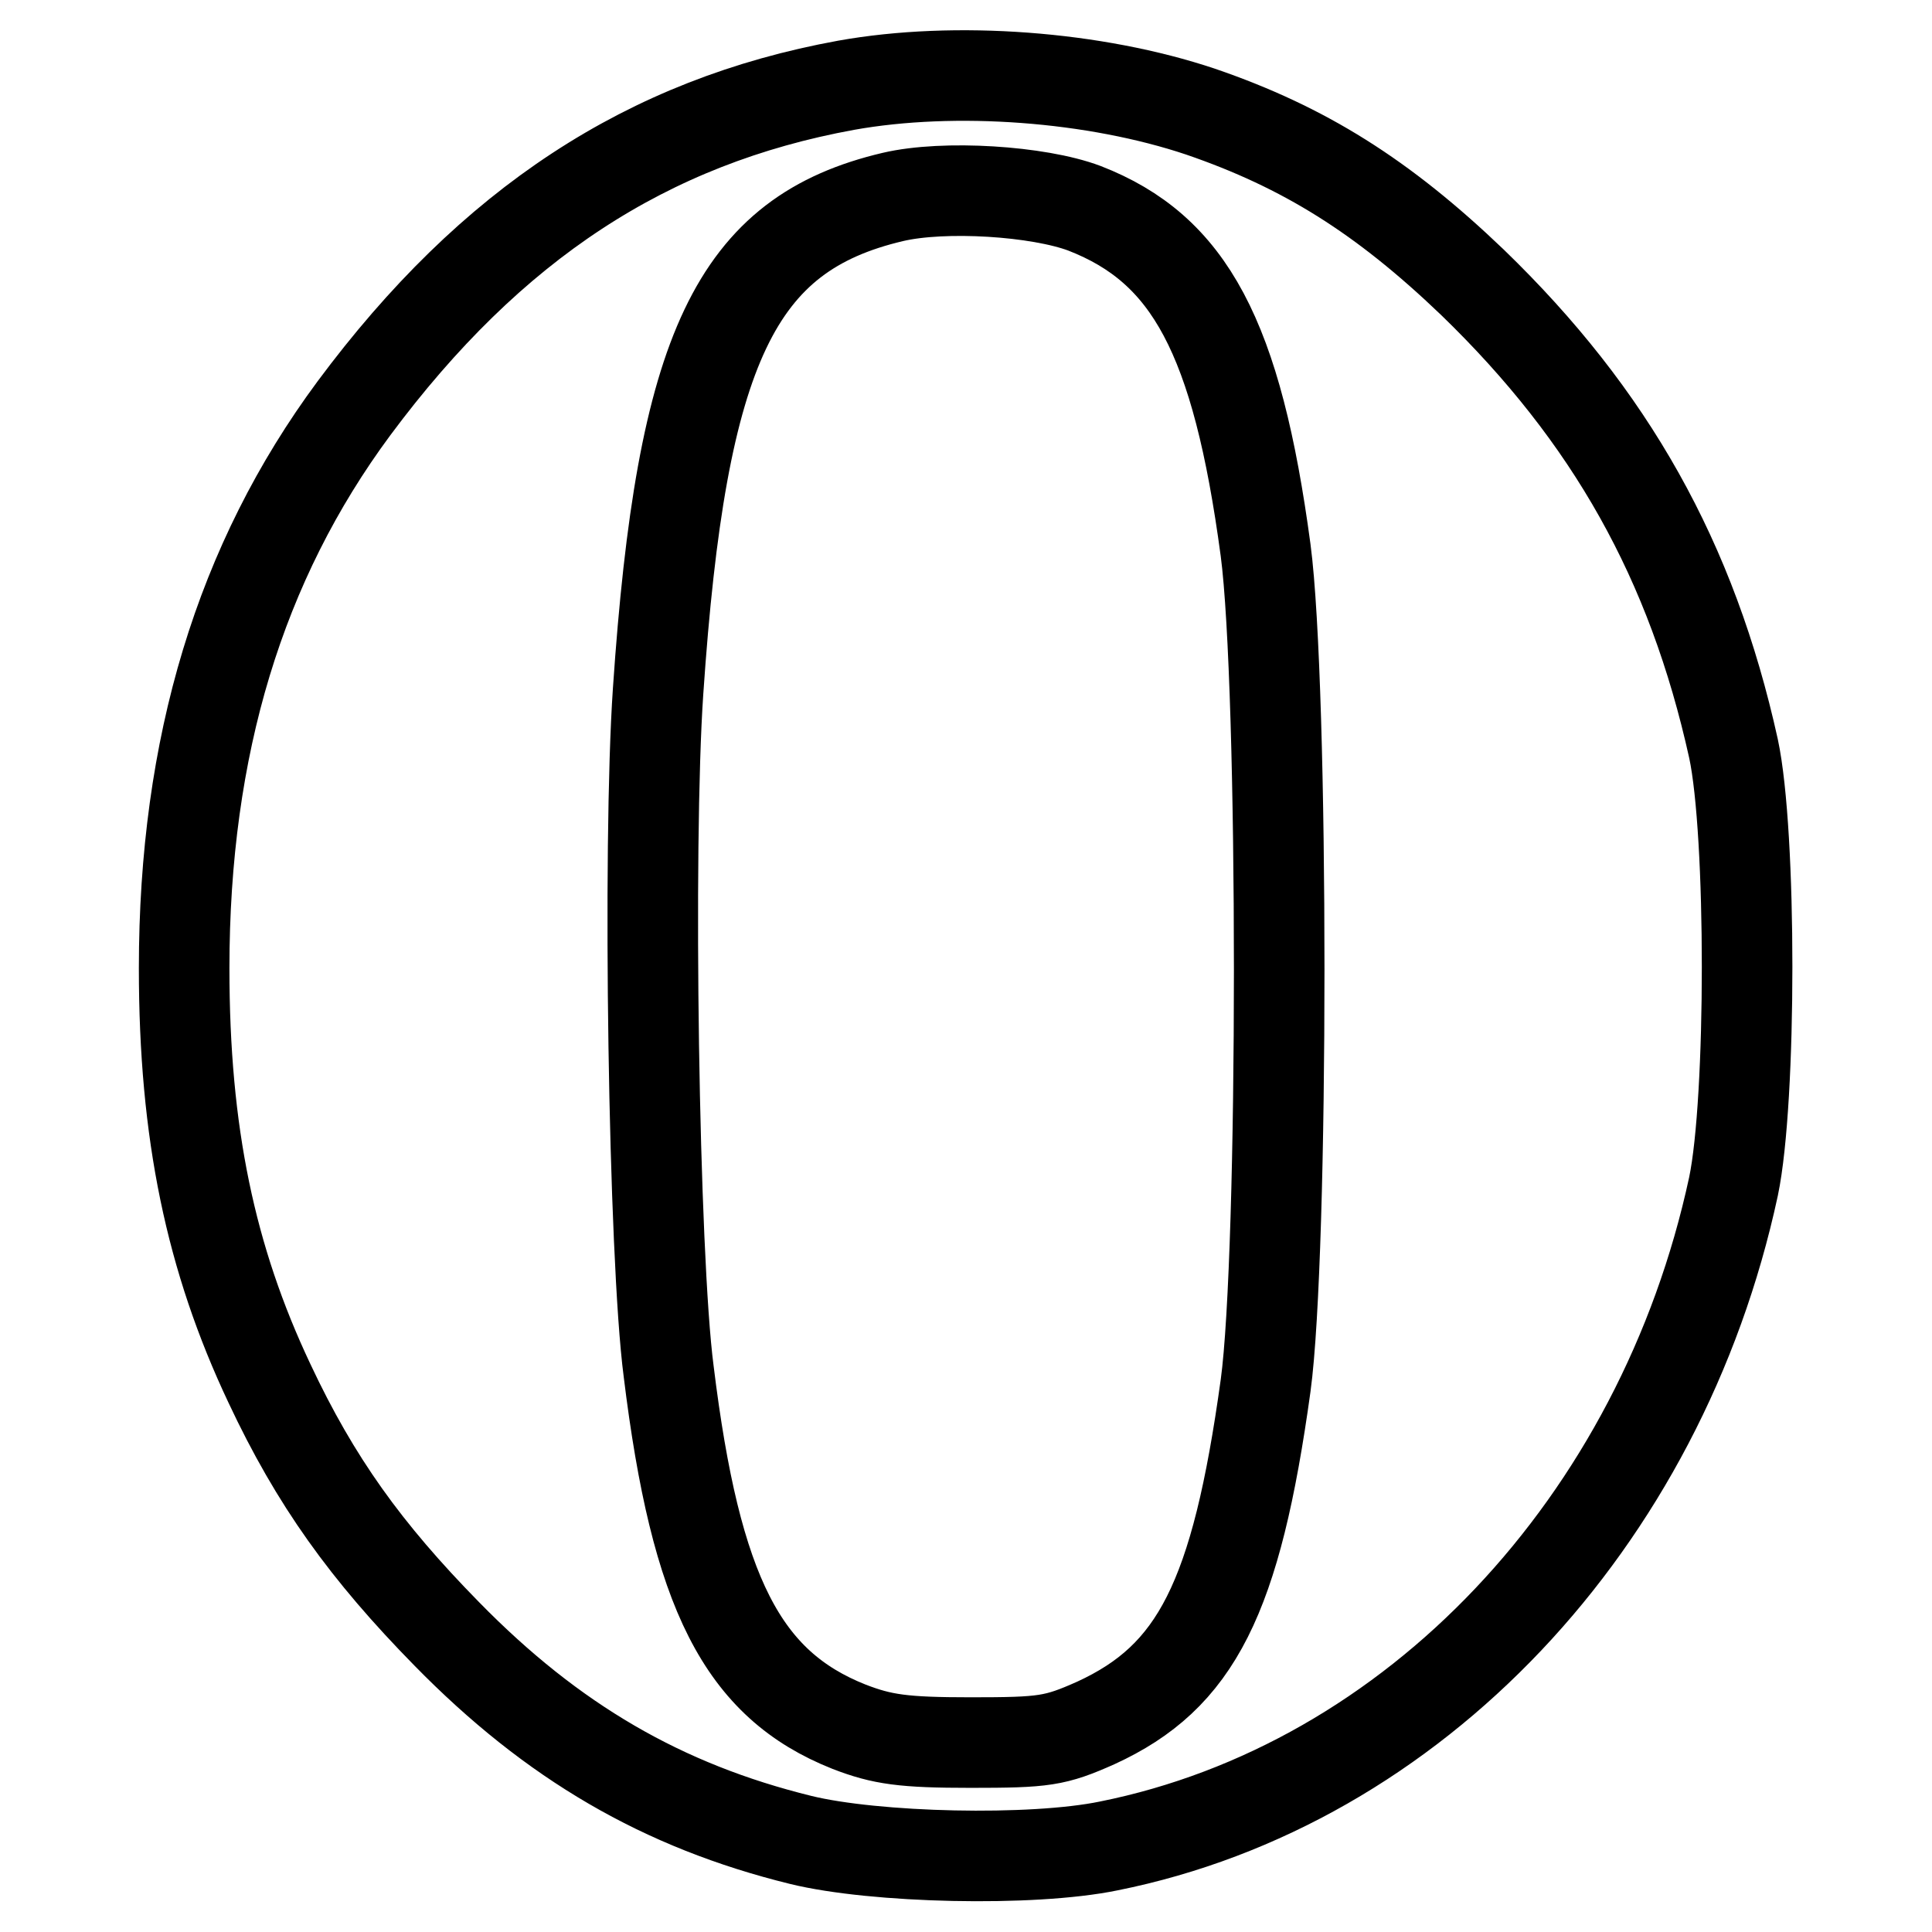 <?xml version="1.0" encoding="utf-8"?>
<!-- Svg Vector Icons : http://www.onlinewebfonts.com/icon -->
<!DOCTYPE svg PUBLIC "-//W3C//DTD SVG 1.1//EN" "http://www.w3.org/Graphics/SVG/1.1/DTD/svg11.dtd">
<svg version="1.1" xmlns="http://www.w3.org/2000/svg" xmlns:xlink="http://www.w3.org/1999/xlink" x="0px" y="0px" viewBox="0 0 256 256" enable-background="new 0 0 256 256" xml:space="preserve">
<g> <g> <path stroke-width="12" fill-opacity="0" stroke="#000000"  d="M112.1,11.3c-26.3,4.8-47,18.3-65.2,42.8c-15.1,20.4-22.5,44.8-22.5,74.2c0,21.8,3.5,38.5,11.3,55  c6.1,13,12.8,22.3,23.5,33.2c14,14.3,28.6,22.8,46.9,27.3c9.8,2.4,30.6,2.9,40.8,0.8c40.4-8.1,73.2-42.8,82.8-87.4  c2.4-11.5,2.4-46.8,0-58c-5.5-24.9-16.3-44.1-34.6-61.8c-11.9-11.4-22.3-17.9-36-22.6C145.1,10.1,126.6,8.7,112.1,11.3z  M143.7,27.6c13.9,5.4,20.2,17,24,45.3c2.4,18.2,2.4,93.1,0,110.7c-3.9,28.2-9.2,38.6-22.5,44.7c-5.4,2.4-6.8,2.6-16.6,2.6  c-8.9,0-11.7-0.4-16.1-2.1c-14.1-5.6-20.3-17.7-23.9-47.1c-2-15.3-2.8-69.6-1.4-90.1C90.3,46,97.5,31,118.3,26.1  C125.1,24.5,137.6,25.3,143.7,27.6z"/> </g></g>
</svg>